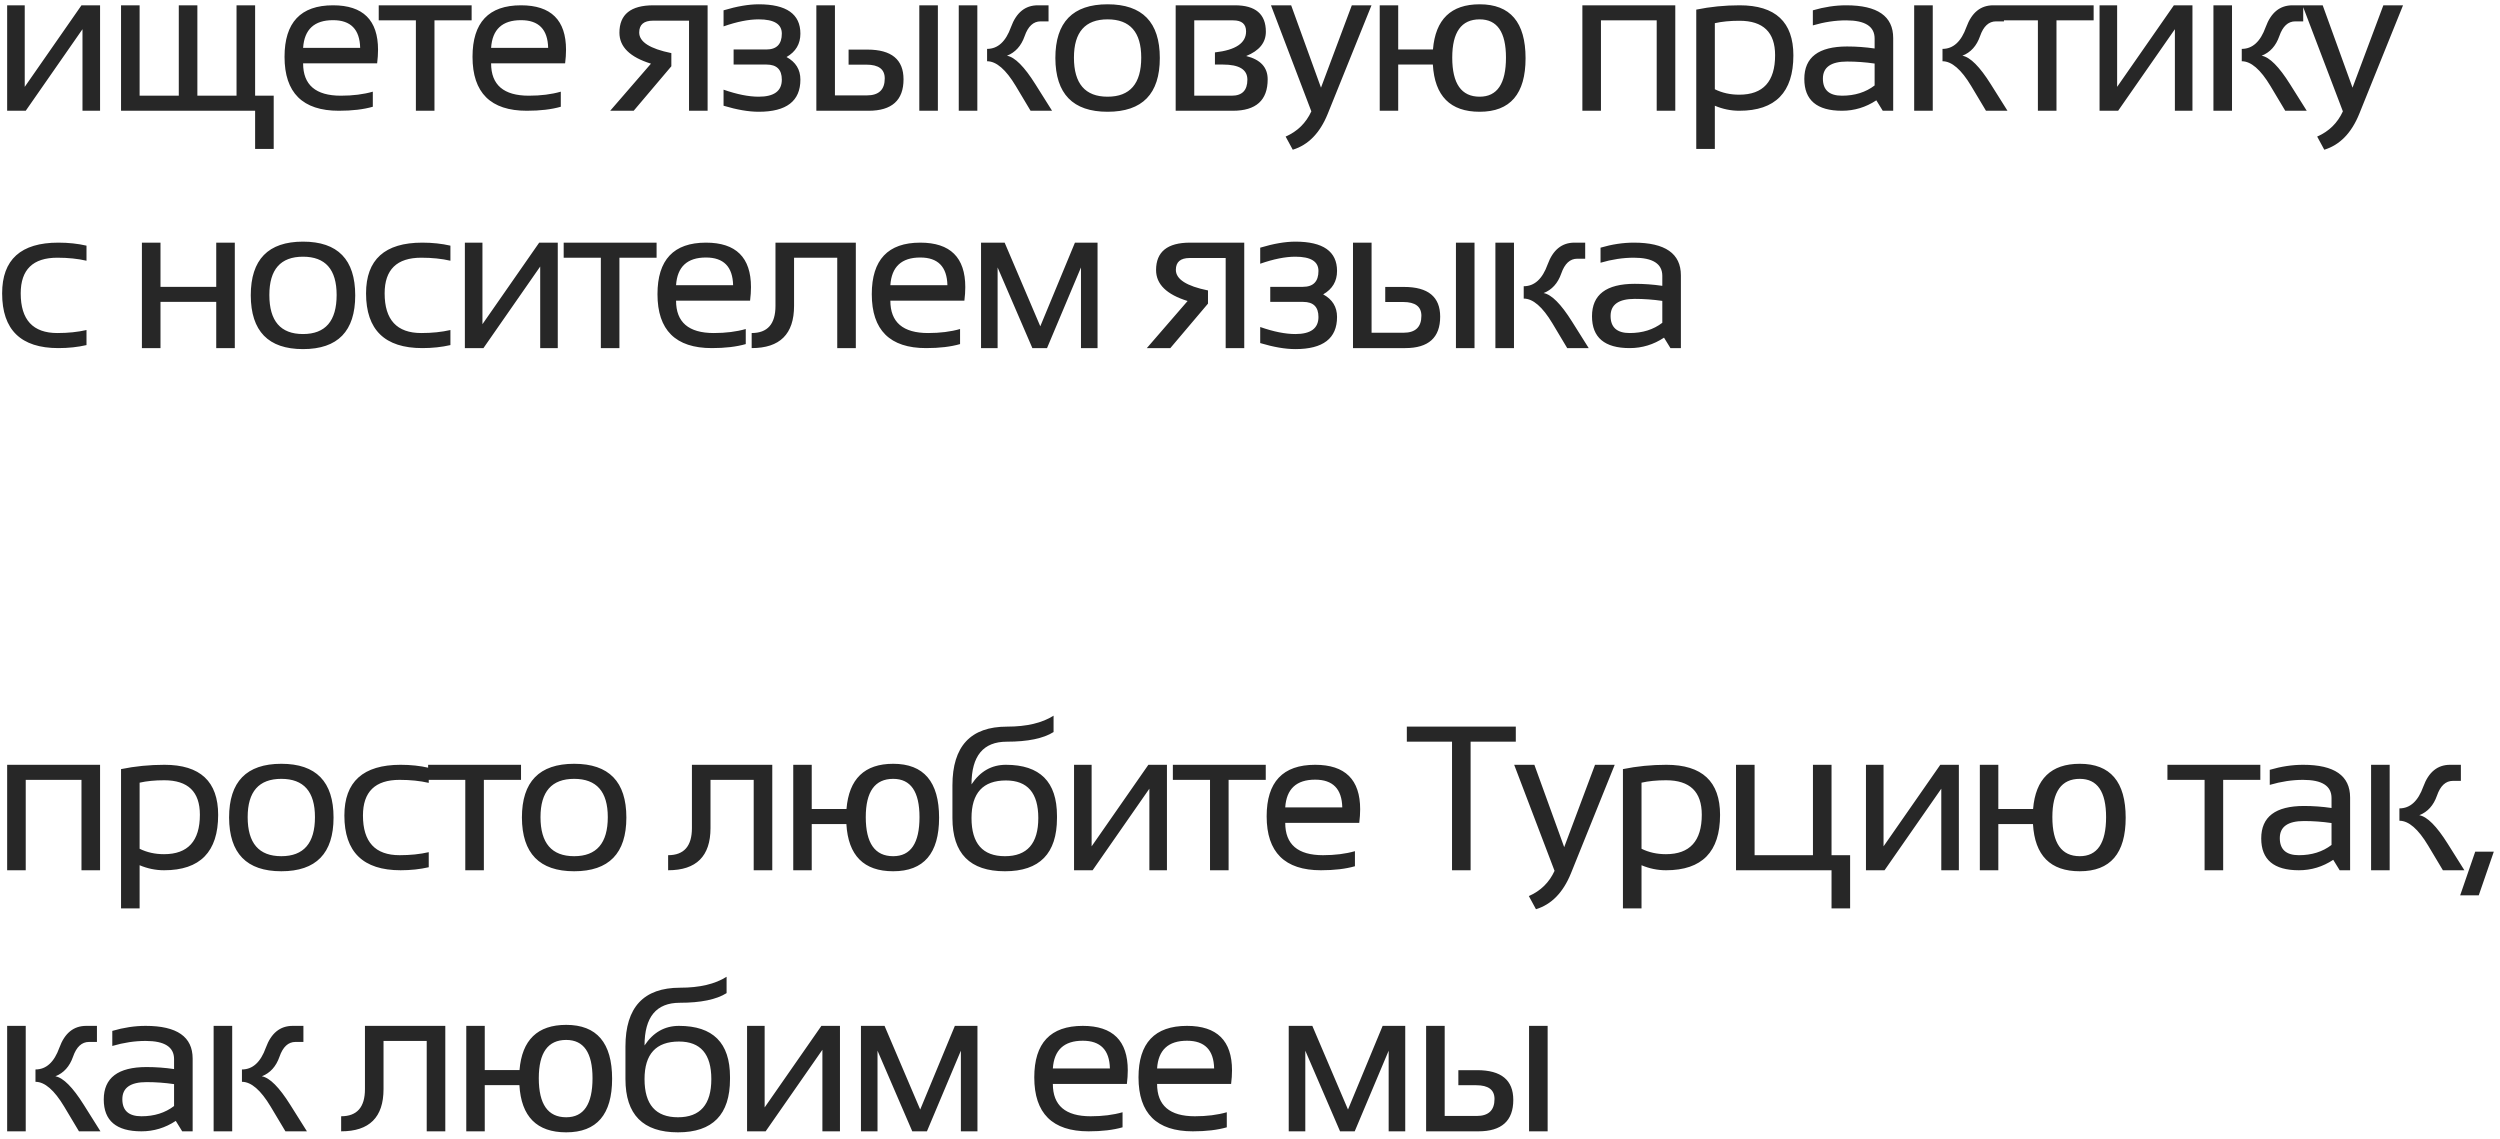 <?xml version="1.0" encoding="UTF-8"?> <svg xmlns="http://www.w3.org/2000/svg" width="316" height="144" viewBox="0 0 316 144" fill="none"> <path d="M10.426 14V3.691L3.253 14H0.904V0.67H3.126V10.979L10.299 0.67H12.648V14H10.426ZM15.299 14V0.67H17.647V12.096H22.599V0.67H24.947V12.096H29.898V0.67H32.247V12.096H34.596V18.824H32.247V14H15.299ZM42.096 0.67C45.888 0.67 47.784 2.545 47.784 6.294C47.784 6.827 47.746 7.398 47.67 8.008H38.313C38.313 10.733 39.904 12.096 43.087 12.096C44.602 12.096 45.947 11.926 47.124 11.588V13.492C45.947 13.831 44.517 14 42.833 14C38.254 14 35.965 11.727 35.965 7.183C35.965 2.841 38.009 0.67 42.096 0.67ZM38.313 6.053H45.524C45.474 3.717 44.331 2.549 42.096 2.549C39.727 2.549 38.466 3.717 38.313 6.053ZM59.614 0.67V2.574H54.917V14H52.568V2.574H47.871V0.67H59.614ZM65.858 0.67C69.65 0.67 71.546 2.545 71.546 6.294C71.546 6.827 71.507 7.398 71.431 8.008H62.075C62.075 10.733 63.666 12.096 66.848 12.096C68.363 12.096 69.709 11.926 70.885 11.588V13.492C69.709 13.831 68.279 14 66.594 14C62.016 14 59.726 11.727 59.726 7.183C59.726 2.841 61.77 0.67 65.858 0.67ZM62.075 6.053H69.286C69.235 3.717 68.093 2.549 65.858 2.549C63.488 2.549 62.227 3.717 62.075 6.053ZM87.093 14V2.612H82.548C81.38 2.612 80.796 3.112 80.796 4.11C80.796 5.295 82.151 6.163 84.859 6.713V8.376L80.098 14H77.127L82.282 8.046C79.624 7.225 78.295 5.922 78.295 4.136C78.295 1.825 79.726 0.67 82.586 0.67H89.442V14H87.093ZM91.458 1.305C93.151 0.797 94.632 0.543 95.902 0.543C99.414 0.543 101.17 1.779 101.17 4.25C101.17 5.553 100.586 6.539 99.418 7.208C100.586 7.843 101.17 8.795 101.17 10.065C101.17 12.773 99.414 14.127 95.902 14.127C94.632 14.127 93.151 13.873 91.458 13.365V11.334C93.151 11.926 94.632 12.223 95.902 12.223C97.848 12.223 98.822 11.503 98.822 10.065C98.822 8.795 98.178 8.16 96.892 8.16H92.728V6.256H96.854C98.166 6.256 98.822 5.587 98.822 4.25C98.822 3.048 97.848 2.447 95.902 2.447C94.632 2.447 93.151 2.743 91.458 3.336V1.305ZM116.2 14V0.67H118.548V14H116.2ZM105.536 0.67V12.058H109.573C111.079 12.058 111.832 11.342 111.832 9.912C111.832 8.753 111.062 8.173 109.522 8.173H107.262V6.269H109.636C112.683 6.269 114.206 7.521 114.206 10.026C114.206 12.675 112.734 14 109.788 14H103.187V0.67H105.536ZM130.264 14L128.398 10.877C127.145 8.786 125.935 7.741 124.767 7.741V6.18C126.121 6.18 127.128 5.261 127.788 3.425C128.457 1.588 129.587 0.67 131.178 0.67H132.536V2.701H131.533C130.619 2.701 129.947 3.323 129.515 4.567C129.083 5.803 128.338 6.628 127.281 7.043C128.279 7.221 129.477 8.423 130.873 10.648L132.981 14H130.264ZM123.535 0.67V14H121.187V0.67H123.535ZM133.398 7.335C133.398 2.807 135.598 0.543 139.999 0.543C144.4 0.543 146.601 2.807 146.601 7.335C146.601 11.863 144.4 14.127 139.999 14.127C135.615 14.127 133.415 11.863 133.398 7.335ZM135.746 7.284C135.746 10.576 137.164 12.223 139.999 12.223C142.835 12.223 144.252 10.576 144.252 7.284C144.252 4.06 142.835 2.447 139.999 2.447C137.164 2.447 135.746 4.06 135.746 7.284ZM155.689 12.096C157.009 12.096 157.669 11.419 157.669 10.065C157.669 8.795 156.641 8.16 154.584 8.16H153.568V6.624C156.192 6.328 157.504 5.443 157.504 3.971C157.504 3.04 156.962 2.574 155.879 2.574H150.953V12.096H155.689ZM148.605 14V0.67H156.095C158.702 0.67 160.005 1.783 160.005 4.009C160.005 5.388 159.176 6.412 157.517 7.081C159.328 7.53 160.234 8.511 160.234 10.026C160.234 12.675 158.765 14 155.828 14H148.605ZM160.65 0.67H163.202L166.973 11.08L170.87 0.67H173.358L167.823 14.394C166.842 16.814 165.369 18.325 163.405 18.926L162.504 17.263C163.994 16.611 165.077 15.549 165.754 14.076L160.65 0.67ZM187.029 12.223C189.247 12.223 190.355 10.576 190.355 7.284C190.355 4.06 189.247 2.447 187.029 2.447C184.719 2.447 183.563 4.06 183.563 7.284C183.563 10.576 184.719 12.223 187.029 12.223ZM174.397 14V0.67H176.733V6.256H181.126C181.439 2.447 183.407 0.543 187.029 0.543C190.897 0.543 192.831 2.815 192.831 7.36C192.831 11.871 190.897 14.127 187.029 14.127C183.314 14.127 181.342 12.138 181.113 8.16H176.733V14H174.397ZM200.012 14V0.67H211.756V14H209.407V2.574H202.361V14H200.012ZM216.756 11.283C217.678 11.74 218.706 11.969 219.841 11.969C222.862 11.969 224.373 10.306 224.373 6.979C224.373 4.077 222.87 2.625 219.866 2.625C218.681 2.625 217.644 2.727 216.756 2.93V11.283ZM214.407 1.216C216.176 0.852 218.004 0.67 219.891 0.67C224.419 0.67 226.683 2.782 226.683 7.005C226.683 11.668 224.407 14 219.853 14C218.787 14 217.754 13.788 216.756 13.365V18.824H214.407V1.216ZM228.065 9.976C228.065 7.242 229.868 5.875 233.473 5.875C234.633 5.875 235.792 5.96 236.952 6.129V4.872C236.952 3.34 235.754 2.574 233.359 2.574C231.988 2.574 230.583 2.786 229.144 3.209V1.305C230.583 0.882 231.988 0.67 233.359 0.67C237.32 0.67 239.3 2.049 239.3 4.809V14H237.98L237.168 12.68C235.839 13.56 234.392 14 232.826 14C229.652 14 228.065 12.659 228.065 9.976ZM233.473 7.779C231.434 7.779 230.414 8.499 230.414 9.938C230.414 11.376 231.218 12.096 232.826 12.096C234.451 12.096 235.826 11.664 236.952 10.801V8.033C235.792 7.864 234.633 7.779 233.473 7.779ZM251.029 14L249.163 10.877C247.91 8.786 246.7 7.741 245.532 7.741V6.18C246.886 6.18 247.893 5.261 248.553 3.425C249.222 1.588 250.352 0.67 251.943 0.67H253.301V2.701H252.298C251.384 2.701 250.711 3.323 250.28 4.567C249.848 5.803 249.103 6.628 248.045 7.043C249.044 7.221 250.242 8.423 251.638 10.648L253.746 14H251.029ZM244.3 0.67V14H241.952V0.67H244.3ZM264.636 0.67V2.574H259.939V14H257.59V2.574H252.893V0.67H264.636ZM274.905 14V3.691L267.732 14H265.383V0.67H267.605V10.979L274.778 0.67H277.126V14H274.905ZM288.855 14L286.989 10.877C285.736 8.786 284.526 7.741 283.358 7.741V6.18C284.712 6.18 285.719 5.261 286.379 3.425C287.048 1.588 288.178 0.67 289.769 0.67H291.127V2.701H290.124C289.21 2.701 288.537 3.323 288.106 4.567C287.674 5.803 286.929 6.628 285.871 7.043C286.87 7.221 288.068 8.423 289.464 10.648L291.572 14H288.855ZM282.126 0.67V14H279.778V0.67H282.126ZM291.036 0.67H293.588L297.359 11.08L301.256 0.67H303.744L298.209 14.394C297.227 16.814 295.755 18.325 293.791 18.926L292.89 17.263C294.379 16.611 295.463 15.549 296.14 14.076L291.036 0.67ZM10.934 43.619C9.833 43.873 8.648 44 7.379 44C2.639 44 0.27 41.694 0.27 37.081C0.27 32.807 2.639 30.67 7.379 30.67C8.648 30.67 9.833 30.797 10.934 31.051V32.955C9.833 32.701 8.606 32.574 7.252 32.574C4.163 32.574 2.618 34.077 2.618 37.081C2.618 40.424 4.163 42.096 7.252 42.096C8.606 42.096 9.833 41.969 10.934 41.715V43.619ZM17.937 44V30.67H20.286V36.256H27.332V30.67H29.68V44H27.332V38.16H20.286V44H17.937ZM31.697 37.335C31.697 32.807 33.898 30.543 38.299 30.543C42.7 30.543 44.9 32.807 44.9 37.335C44.9 41.863 42.7 44.127 38.299 44.127C33.914 44.127 31.714 41.863 31.697 37.335ZM34.046 37.284C34.046 40.577 35.463 42.223 38.299 42.223C41.134 42.223 42.551 40.577 42.551 37.284C42.551 34.06 41.134 32.447 38.299 32.447C35.463 32.447 34.046 34.06 34.046 37.284ZM56.933 43.619C55.833 43.873 54.648 44 53.379 44C48.639 44 46.269 41.694 46.269 37.081C46.269 32.807 48.639 30.67 53.379 30.67C54.648 30.67 55.833 30.797 56.933 31.051V32.955C55.833 32.701 54.606 32.574 53.252 32.574C50.162 32.574 48.618 34.077 48.618 37.081C48.618 40.424 50.162 42.096 53.252 42.096C54.606 42.096 55.833 41.969 56.933 41.715V43.619ZM68.281 44V33.691L61.108 44H58.759V30.67H60.981V40.978L68.154 30.67H70.502V44H68.281ZM82.993 30.67V32.574H78.295V44H75.947V32.574H71.249V30.67H82.993ZM89.237 30.67C93.028 30.67 94.924 32.545 94.924 36.294C94.924 36.827 94.886 37.398 94.81 38.008H85.454C85.454 40.733 87.045 42.096 90.227 42.096C91.742 42.096 93.088 41.926 94.264 41.588V43.492C93.088 43.831 91.657 44 89.973 44C85.394 44 83.105 41.727 83.105 37.183C83.105 32.841 85.149 30.67 89.237 30.67ZM85.454 36.053H92.665C92.614 33.717 91.471 32.549 89.237 32.549C86.867 32.549 85.606 33.717 85.454 36.053ZM95.011 42.096C97.017 42.096 98.02 40.953 98.02 38.668V30.67H108.176V44H105.827V32.574H100.369V38.668C100.369 42.223 98.583 44 95.011 44V42.096ZM116.324 30.67C120.116 30.67 122.012 32.545 122.012 36.294C122.012 36.827 121.974 37.398 121.898 38.008H112.541C112.541 40.733 114.132 42.096 117.315 42.096C118.83 42.096 120.175 41.926 121.352 41.588V43.492C120.175 43.831 118.745 44 117.061 44C112.482 44 110.193 41.727 110.193 37.183C110.193 32.841 112.237 30.67 116.324 30.67ZM112.541 36.053H119.752C119.701 33.717 118.559 32.549 116.324 32.549C113.955 32.549 112.694 33.717 112.541 36.053ZM124.003 44V30.67H126.987L131.493 41.245L135.873 30.67H138.73V44H136.635V33.806L132.344 44H130.49L126.098 33.806V44H124.003ZM154.925 44V32.612H150.38C149.212 32.612 148.628 33.112 148.628 34.11C148.628 35.295 149.982 36.163 152.69 36.713V38.376L147.93 44H144.959L150.113 38.046C147.456 37.225 146.127 35.922 146.127 34.136C146.127 31.825 147.557 30.67 150.418 30.67H157.273V44H154.925ZM159.29 31.305C160.983 30.797 162.464 30.543 163.733 30.543C167.246 30.543 169.002 31.779 169.002 34.25C169.002 35.553 168.418 36.539 167.25 37.208C168.418 37.843 169.002 38.795 169.002 40.065C169.002 42.773 167.246 44.127 163.733 44.127C162.464 44.127 160.983 43.873 159.29 43.365V41.334C160.983 41.926 162.464 42.223 163.733 42.223C165.68 42.223 166.653 41.503 166.653 40.065C166.653 38.795 166.01 38.16 164.724 38.16H160.56V36.256H164.686C165.997 36.256 166.653 35.587 166.653 34.25C166.653 33.048 165.68 32.447 163.733 32.447C162.464 32.447 160.983 32.743 159.29 33.336V31.305ZM184.031 44V30.67H186.38V44H184.031ZM173.367 30.67V42.058H177.404C178.911 42.058 179.664 41.342 179.664 39.912C179.664 38.753 178.894 38.173 177.353 38.173H175.094V36.269H177.468C180.515 36.269 182.038 37.521 182.038 40.026C182.038 42.675 180.565 44 177.62 44H171.018V30.67H173.367ZM198.096 44L196.229 40.877C194.977 38.786 193.766 37.741 192.598 37.741V36.18C193.953 36.18 194.96 35.261 195.62 33.425C196.289 31.588 197.418 30.67 199.01 30.67H200.368V32.701H199.365C198.451 32.701 197.778 33.323 197.346 34.567C196.915 35.803 196.17 36.628 195.112 37.043C196.111 37.221 197.308 38.422 198.705 40.648L200.812 44H198.096ZM191.367 30.67V44H189.018V30.67H191.367ZM201.229 39.976C201.229 37.242 203.032 35.875 206.637 35.875C207.797 35.875 208.956 35.96 210.116 36.129V34.872C210.116 33.34 208.918 32.574 206.523 32.574C205.152 32.574 203.747 32.786 202.308 33.209V31.305C203.747 30.881 205.152 30.67 206.523 30.67C210.484 30.67 212.465 32.05 212.465 34.809V44H211.144L210.332 42.68C209.003 43.56 207.556 44 205.99 44C202.816 44 201.229 42.658 201.229 39.976ZM206.637 37.779C204.598 37.779 203.578 38.499 203.578 39.938C203.578 41.376 204.382 42.096 205.99 42.096C207.615 42.096 208.99 41.664 210.116 40.801V38.033C208.956 37.864 207.797 37.779 206.637 37.779ZM0.904 110V96.67H12.648V110H10.299V98.574H3.253V110H0.904ZM17.647 107.283C18.57 107.74 19.598 107.969 20.732 107.969C23.754 107.969 25.265 106.306 25.265 102.979C25.265 100.076 23.762 98.625 20.758 98.625C19.573 98.625 18.536 98.727 17.647 98.93V107.283ZM15.299 97.216C17.068 96.852 18.896 96.67 20.783 96.67C25.311 96.67 27.575 98.782 27.575 103.005C27.575 107.668 25.298 110 20.745 110C19.679 110 18.646 109.788 17.647 109.365V114.824H15.299V97.216ZM28.957 103.335C28.957 98.807 31.157 96.543 35.558 96.543C39.959 96.543 42.16 98.807 42.16 103.335C42.16 107.863 39.959 110.127 35.558 110.127C31.174 110.127 28.974 107.863 28.957 103.335ZM31.305 103.284C31.305 106.576 32.723 108.223 35.558 108.223C38.394 108.223 39.811 106.576 39.811 103.284C39.811 100.06 38.394 98.447 35.558 98.447C32.723 98.447 31.305 100.06 31.305 103.284ZM54.193 109.619C53.093 109.873 51.908 110 50.638 110C45.899 110 43.529 107.694 43.529 103.081C43.529 98.807 45.899 96.67 50.638 96.67C51.908 96.67 53.093 96.797 54.193 97.051V98.955C53.093 98.701 51.866 98.574 50.511 98.574C47.422 98.574 45.878 100.076 45.878 103.081C45.878 106.424 47.422 108.096 50.511 108.096C51.866 108.096 53.093 107.969 54.193 107.715V109.619ZM65.858 96.67V98.574H61.161V110H58.812V98.574H54.115V96.67H65.858ZM65.97 103.335C65.97 98.807 68.171 96.543 72.572 96.543C76.973 96.543 79.173 98.807 79.173 103.335C79.173 107.863 76.973 110.127 72.572 110.127C68.188 110.127 65.987 107.863 65.97 103.335ZM68.319 103.284C68.319 106.576 69.737 108.223 72.572 108.223C75.407 108.223 76.825 106.576 76.825 103.284C76.825 100.06 75.407 98.447 72.572 98.447C69.737 98.447 68.319 100.06 68.319 103.284ZM84.451 108.096C86.457 108.096 87.459 106.953 87.459 104.668V96.67H97.616V110H95.267V98.574H89.808V104.668C89.808 108.223 88.022 110 84.451 110V108.096ZM112.899 108.223C115.116 108.223 116.225 106.576 116.225 103.284C116.225 100.06 115.116 98.447 112.899 98.447C110.588 98.447 109.433 100.06 109.433 103.284C109.433 106.576 110.588 108.223 112.899 108.223ZM100.267 110V96.67H102.603V102.256H106.995C107.309 98.447 109.276 96.543 112.899 96.543C116.767 96.543 118.701 98.815 118.701 103.36C118.701 107.871 116.767 110.127 112.899 110.127C109.183 110.127 107.211 108.138 106.983 104.16H102.603V110H100.267ZM133.603 103.398C133.603 107.884 131.411 110.127 127.027 110.127C122.6 110.127 120.387 107.884 120.387 103.398V99.272C120.387 94.321 122.689 91.846 127.293 91.846C129.765 91.846 131.724 91.384 133.171 90.462V92.531C131.876 93.344 129.904 93.75 127.255 93.75C124.284 93.75 122.799 95.549 122.799 99.145C123.891 97.495 125.342 96.67 127.154 96.67C131.453 96.67 133.603 98.82 133.603 103.119V103.398ZM127.027 108.223C129.837 108.223 131.241 106.615 131.241 103.398C131.241 100.233 129.879 98.65 127.154 98.65C124.251 98.65 122.799 100.233 122.799 103.398C122.799 106.615 124.208 108.223 127.027 108.223ZM145.28 110V99.691L138.108 110H135.759V96.67H137.981V106.979L145.154 96.67H147.502V110H145.28ZM159.992 96.67V98.574H155.295V110H152.946V98.574H148.249V96.67H159.992ZM166.236 96.67C170.028 96.67 171.924 98.545 171.924 102.294C171.924 102.827 171.886 103.398 171.81 104.008H162.453C162.453 106.733 164.044 108.096 167.227 108.096C168.742 108.096 170.087 107.926 171.264 107.588V109.492C170.087 109.831 168.657 110 166.973 110C162.394 110 160.105 107.728 160.105 103.183C160.105 98.841 162.148 96.67 166.236 96.67ZM162.453 102.053H169.664C169.613 99.717 168.471 98.549 166.236 98.549C163.867 98.549 162.606 99.717 162.453 102.053ZM191.598 91.846V93.75H185.885V110H183.536V93.75H177.823V91.846H191.598ZM191.392 96.67H193.944L197.715 107.08L201.612 96.67H204.1L198.565 110.394C197.583 112.814 196.111 114.325 194.147 114.926L193.246 113.263C194.735 112.611 195.819 111.549 196.496 110.076L191.392 96.67ZM207.488 107.283C208.411 107.74 209.439 107.969 210.573 107.969C213.594 107.969 215.105 106.306 215.105 102.979C215.105 100.076 213.603 98.625 210.598 98.625C209.413 98.625 208.377 98.727 207.488 98.93V107.283ZM205.139 97.216C206.908 96.852 208.736 96.67 210.624 96.67C215.152 96.67 217.416 98.782 217.416 103.005C217.416 107.668 215.139 110 210.586 110C209.519 110 208.487 109.788 207.488 109.365V114.824H205.139V97.216ZM219.432 110V96.67H221.781V108.096H229.157V96.67H231.506V108.096H233.854V114.824H231.506V110H219.432ZM245.379 110V99.691L238.207 110H235.858V96.67H238.08V106.979L245.253 96.67H247.601V110H245.379ZM262.884 108.223C265.102 108.223 266.21 106.576 266.21 103.284C266.21 100.06 265.102 98.447 262.884 98.447C260.574 98.447 259.418 100.06 259.418 103.284C259.418 106.576 260.574 108.223 262.884 108.223ZM250.252 110V96.67H252.588V102.256H256.981C257.294 98.447 259.262 96.543 262.884 96.543C266.752 96.543 268.686 98.815 268.686 103.36C268.686 107.871 266.752 110.127 262.884 110.127C259.169 110.127 257.197 108.138 256.968 104.16H252.588V110H250.252ZM285.706 96.67V98.574H281.009V110H278.66V98.574H273.963V96.67H285.706ZM285.819 105.976C285.819 103.242 287.621 101.875 291.227 101.875C292.386 101.875 293.546 101.96 294.705 102.129V100.872C294.705 99.34 293.508 98.574 291.113 98.574C289.741 98.574 288.337 98.786 286.898 99.209V97.305C288.337 96.882 289.741 96.67 291.113 96.67C295.073 96.67 297.054 98.049 297.054 100.809V110H295.734L294.921 108.68C293.592 109.56 292.145 110 290.579 110C287.406 110 285.819 108.659 285.819 105.976ZM291.227 103.779C289.187 103.779 288.167 104.499 288.167 105.938C288.167 107.376 288.971 108.096 290.579 108.096C292.204 108.096 293.58 107.664 294.705 106.801V104.033C293.546 103.864 292.386 103.779 291.227 103.779ZM308.782 110L306.916 106.877C305.664 104.786 304.453 103.741 303.285 103.741V102.18C304.639 102.18 305.647 101.261 306.307 99.425C306.975 97.588 308.105 96.67 309.696 96.67H311.055V98.701H310.052C309.138 98.701 308.465 99.323 308.033 100.567C307.602 101.803 306.857 102.628 305.799 103.043C306.798 103.221 307.995 104.423 309.392 106.648L311.499 110H308.782ZM302.054 96.67V110H299.705V96.67H302.054ZM315.217 107.651L313.313 113.174H310.964L312.868 107.651H315.217ZM9.981 143L8.115 139.877C6.863 137.786 5.652 136.741 4.484 136.741V135.18C5.839 135.18 6.846 134.261 7.506 132.425C8.174 130.588 9.304 129.67 10.896 129.67H12.254V131.701H11.251C10.337 131.701 9.664 132.323 9.232 133.567C8.801 134.803 8.056 135.628 6.998 136.043C7.997 136.221 9.194 137.423 10.591 139.648L12.698 143H9.981ZM3.253 129.67V143H0.904V129.67H3.253ZM13.115 138.976C13.115 136.242 14.918 134.875 18.523 134.875C19.683 134.875 20.842 134.96 22.002 135.129V133.872C22.002 132.34 20.804 131.574 18.409 131.574C17.038 131.574 15.633 131.786 14.194 132.209V130.305C15.633 129.882 17.038 129.67 18.409 129.67C22.37 129.67 24.351 131.049 24.351 133.809V143H23.03L22.218 141.68C20.889 142.56 19.442 143 17.876 143C14.702 143 13.115 141.659 13.115 138.976ZM18.523 136.779C16.484 136.779 15.464 137.499 15.464 138.938C15.464 140.376 16.268 141.096 17.876 141.096C19.501 141.096 20.876 140.664 22.002 139.801V137.033C20.842 136.864 19.683 136.779 18.523 136.779ZM36.079 143L34.213 139.877C32.96 137.786 31.75 136.741 30.582 136.741V135.18C31.936 135.18 32.943 134.261 33.603 132.425C34.272 130.588 35.402 129.67 36.993 129.67H38.351V131.701H37.349C36.434 131.701 35.762 132.323 35.33 133.567C34.898 134.803 34.154 135.628 33.096 136.043C34.094 136.221 35.292 137.423 36.688 139.648L38.796 143H36.079ZM29.35 129.67V143H27.002V129.67H29.35ZM43.121 141.096C45.127 141.096 46.13 139.953 46.13 137.668V129.67H56.286V143H53.937V131.574H48.478V137.668C48.478 141.223 46.692 143 43.121 143V141.096ZM71.569 141.223C73.786 141.223 74.895 139.576 74.895 136.284C74.895 133.06 73.786 131.447 71.569 131.447C69.258 131.447 68.103 133.06 68.103 136.284C68.103 139.576 69.258 141.223 71.569 141.223ZM58.937 143V129.67H61.273V135.256H65.666C65.979 131.447 67.947 129.543 71.569 129.543C75.437 129.543 77.371 131.815 77.371 136.36C77.371 140.871 75.437 143.127 71.569 143.127C67.853 143.127 65.881 141.138 65.653 137.16H61.273V143H58.937ZM92.273 136.398C92.273 140.884 90.081 143.127 85.697 143.127C81.27 143.127 79.057 140.884 79.057 136.398V132.272C79.057 127.321 81.359 124.846 85.963 124.846C88.435 124.846 90.394 124.384 91.841 123.462V125.531C90.546 126.344 88.574 126.75 85.925 126.75C82.955 126.75 81.469 128.549 81.469 132.146C82.561 130.495 84.013 129.67 85.824 129.67C90.123 129.67 92.273 131.82 92.273 136.119V136.398ZM85.697 141.223C88.507 141.223 89.912 139.615 89.912 136.398C89.912 133.233 88.549 131.65 85.824 131.65C82.921 131.65 81.469 133.233 81.469 136.398C81.469 139.615 82.878 141.223 85.697 141.223ZM103.951 143V132.691L96.778 143H94.429V129.67H96.651V139.979L103.824 129.67H106.172V143H103.951ZM108.824 143V129.67H111.807L116.314 140.245L120.694 129.67H123.55V143H121.455V132.806L117.164 143H115.311L110.918 132.806V143H108.824ZM136.863 129.67C140.655 129.67 142.551 131.545 142.551 135.294C142.551 135.827 142.513 136.398 142.437 137.008H133.08C133.08 139.733 134.671 141.096 137.854 141.096C139.369 141.096 140.714 140.926 141.891 140.588V142.492C140.714 142.831 139.284 143 137.6 143C133.021 143 130.732 140.728 130.732 136.183C130.732 131.841 132.776 129.67 136.863 129.67ZM133.08 135.053H140.291C140.24 132.717 139.098 131.549 136.863 131.549C134.494 131.549 133.233 132.717 133.08 135.053ZM150.039 129.67C153.831 129.67 155.727 131.545 155.727 135.294C155.727 135.827 155.689 136.398 155.612 137.008H146.256C146.256 139.733 147.847 141.096 151.029 141.096C152.544 141.096 153.89 140.926 155.067 140.588V142.492C153.89 142.831 152.46 143 150.776 143C146.197 143 143.907 140.728 143.907 136.183C143.907 131.841 145.951 129.67 150.039 129.67ZM146.256 135.053H153.467C153.416 132.717 152.274 131.549 150.039 131.549C147.669 131.549 146.408 132.717 146.256 135.053ZM162.895 143V129.67H165.879L170.386 140.245L174.766 129.67H177.622V143H175.527V132.806L171.236 143H169.383L164.99 132.806V143H162.895ZM193.273 143V129.67H195.622V143H193.273ZM182.609 129.67V141.058H186.646C188.153 141.058 188.906 140.342 188.906 138.912C188.906 137.753 188.136 137.173 186.596 137.173H184.336V135.269H186.71C189.757 135.269 191.28 136.521 191.28 139.026C191.28 141.675 189.807 143 186.862 143H180.261V129.67H182.609Z" fill="#272727"></path> </svg> 